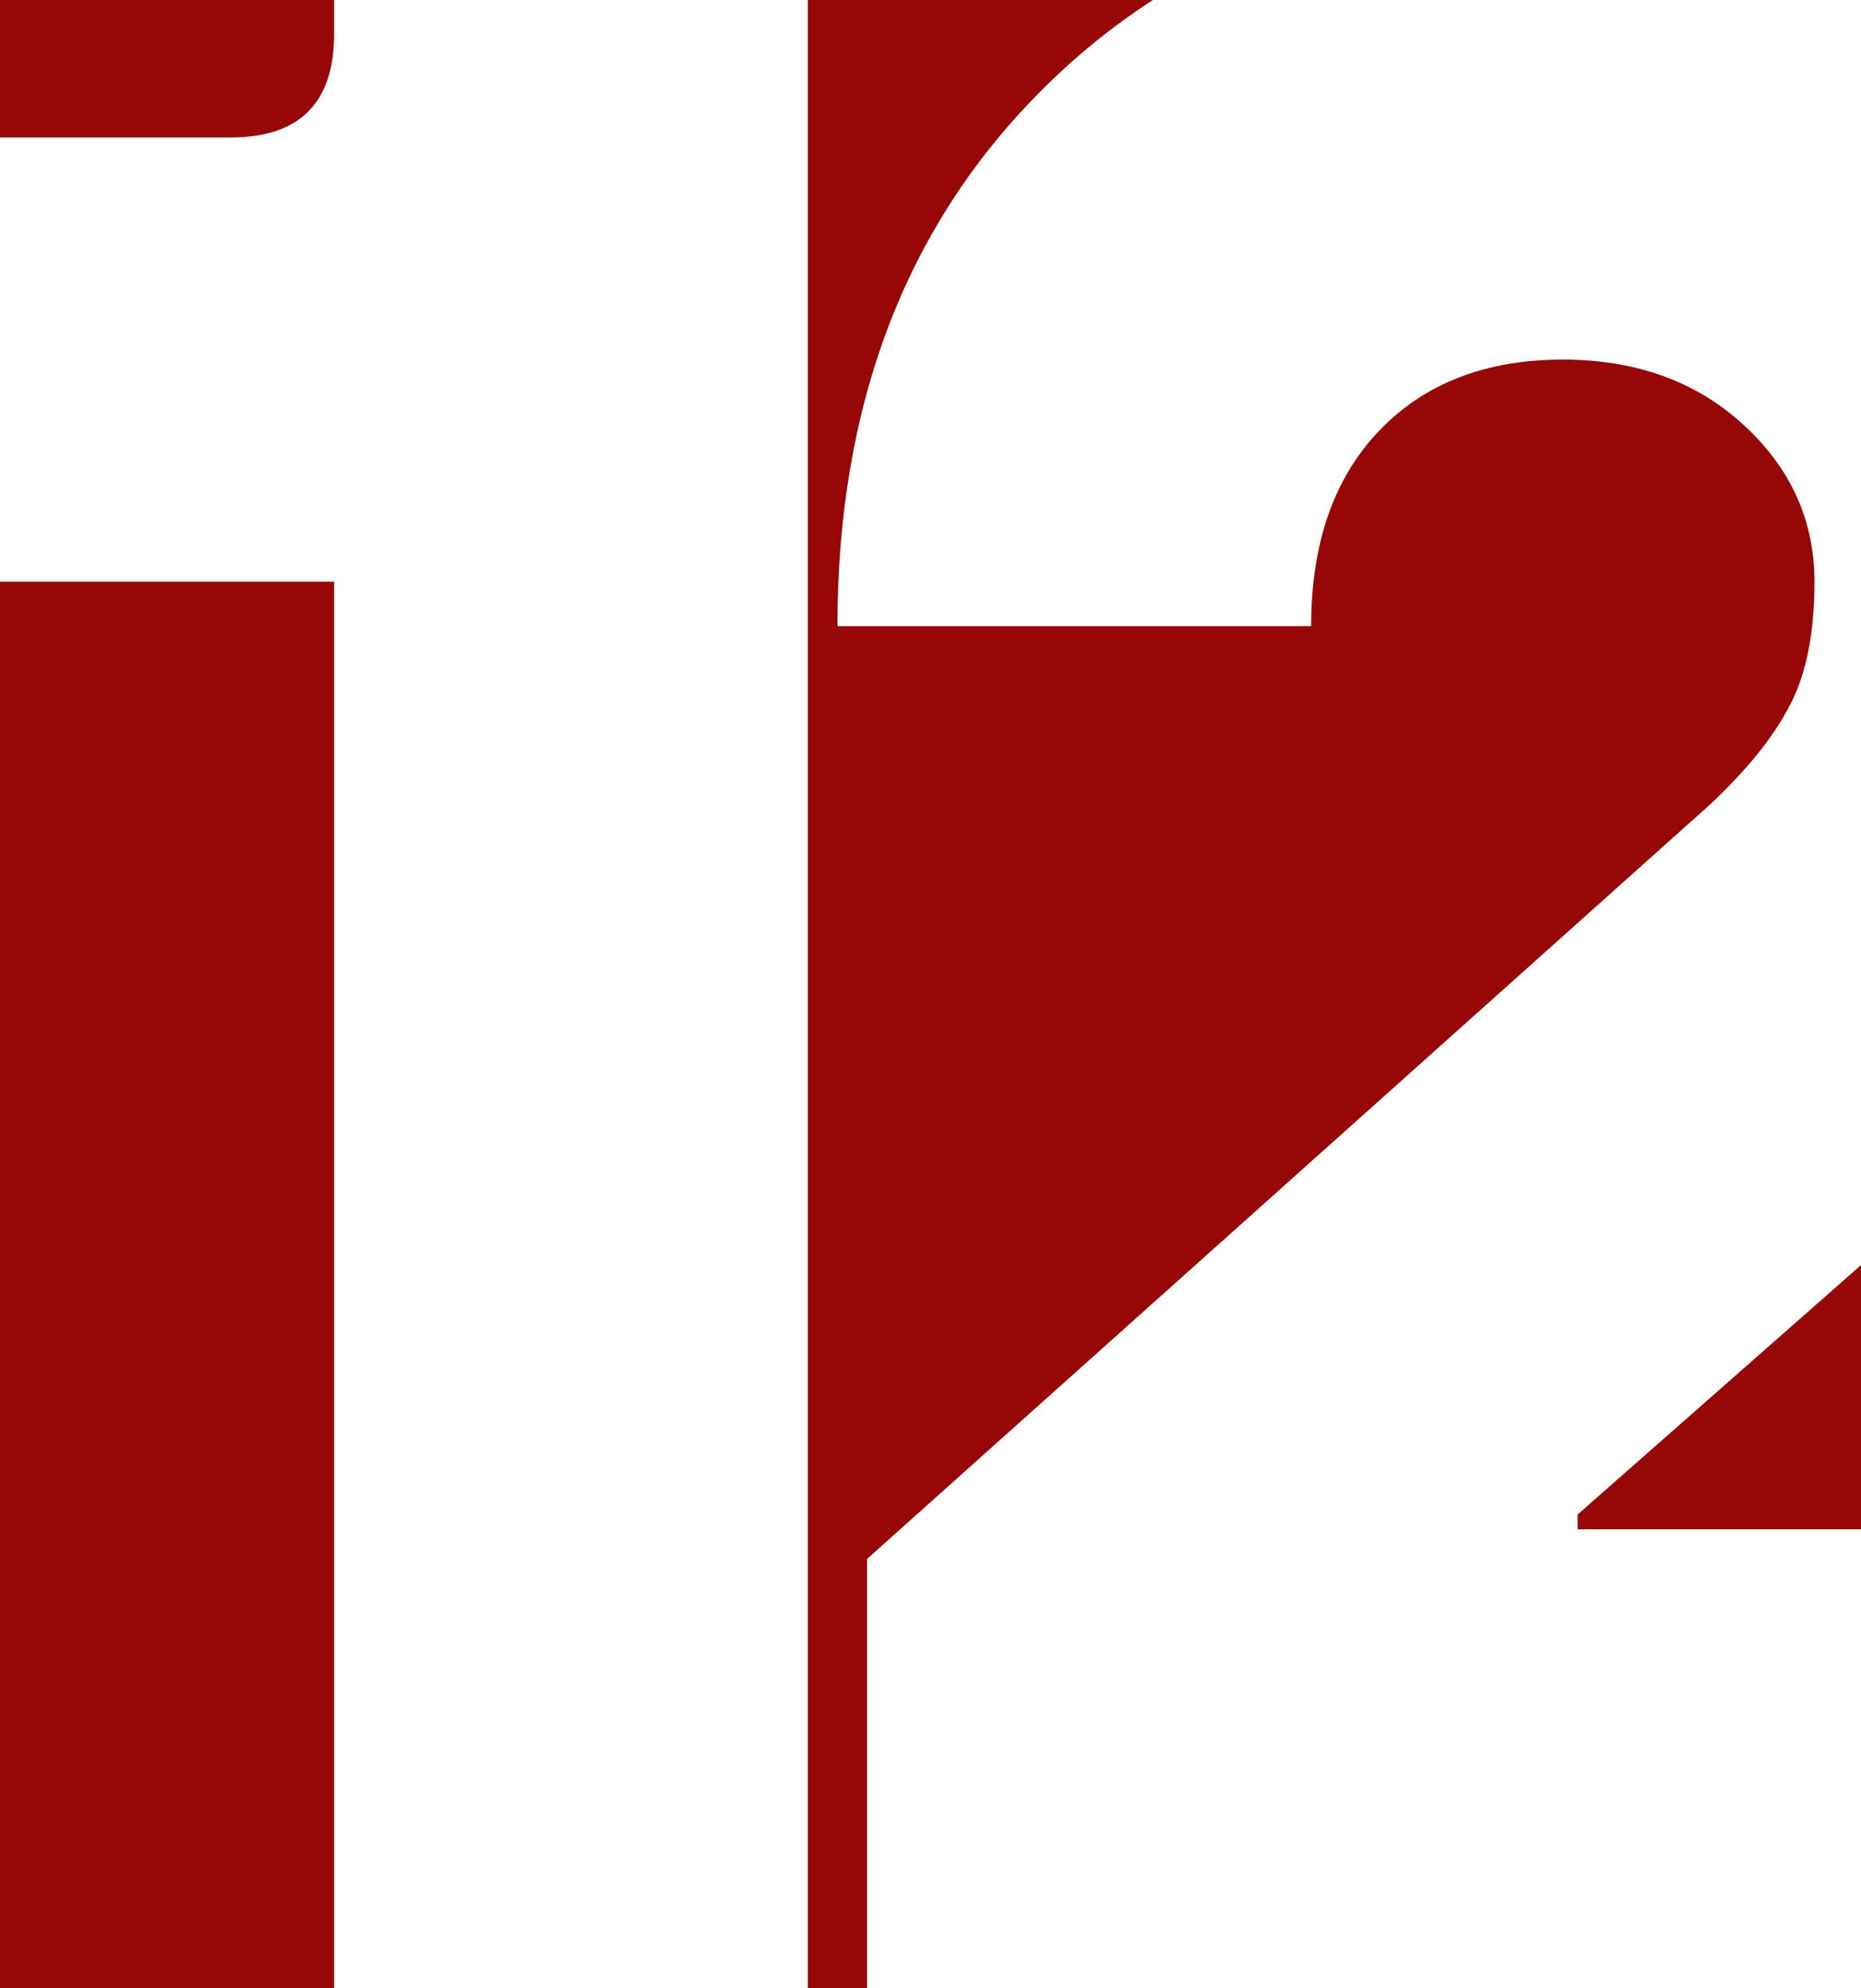 <?xml version="1.0" encoding="UTF-8"?> <svg xmlns="http://www.w3.org/2000/svg" width="44" height="47" viewBox="0 0 44 47" fill="none"><rect x="0" y="0" width="44" height="47" fill="#808080" stroke="none"/><g clip-path="url(#clip0_527_6)"><rect width="44" height="47" fill="white"></rect><rect width="44" height="47" fill="#980707"></rect><path d="M20.5 47V36.85L40.45 19C41.29 18.207 41.897 17.46 42.27 16.76C42.69 16.013 42.9 15.01 42.9 13.75C42.9 12.303 42.34 11.067 41.22 10.04C40.1 9.013 38.677 8.5 36.95 8.5C35.13 8.5 33.683 9.06 32.61 10.18C31.537 11.3 31 12.84 31 14.8H19.8C19.8 9.573 21.41 5.35 24.63 2.13C27.85 -1.09 32.073 -2.7 37.3 -2.7C42.48 -2.7 46.633 -1.16 49.76 1.92C52.887 5 54.45 8.943 54.45 13.75C54.45 16.783 53.773 19.327 52.42 21.38C51.067 23.387 48.943 25.627 46.05 28.1L37.3 35.8V36.15H54.8V47H20.5Z" fill="white"></path><path d="M7.9 47V13.75H-1.9V3.25H5.45C7.083 3.25 7.9 2.433 7.9 0.8V-2H19.1V47H7.9Z" fill="white"></path></g><defs><clipPath id="clip0_527_6"><rect width="44" height="47" fill="white"></rect></clipPath></defs></svg> 